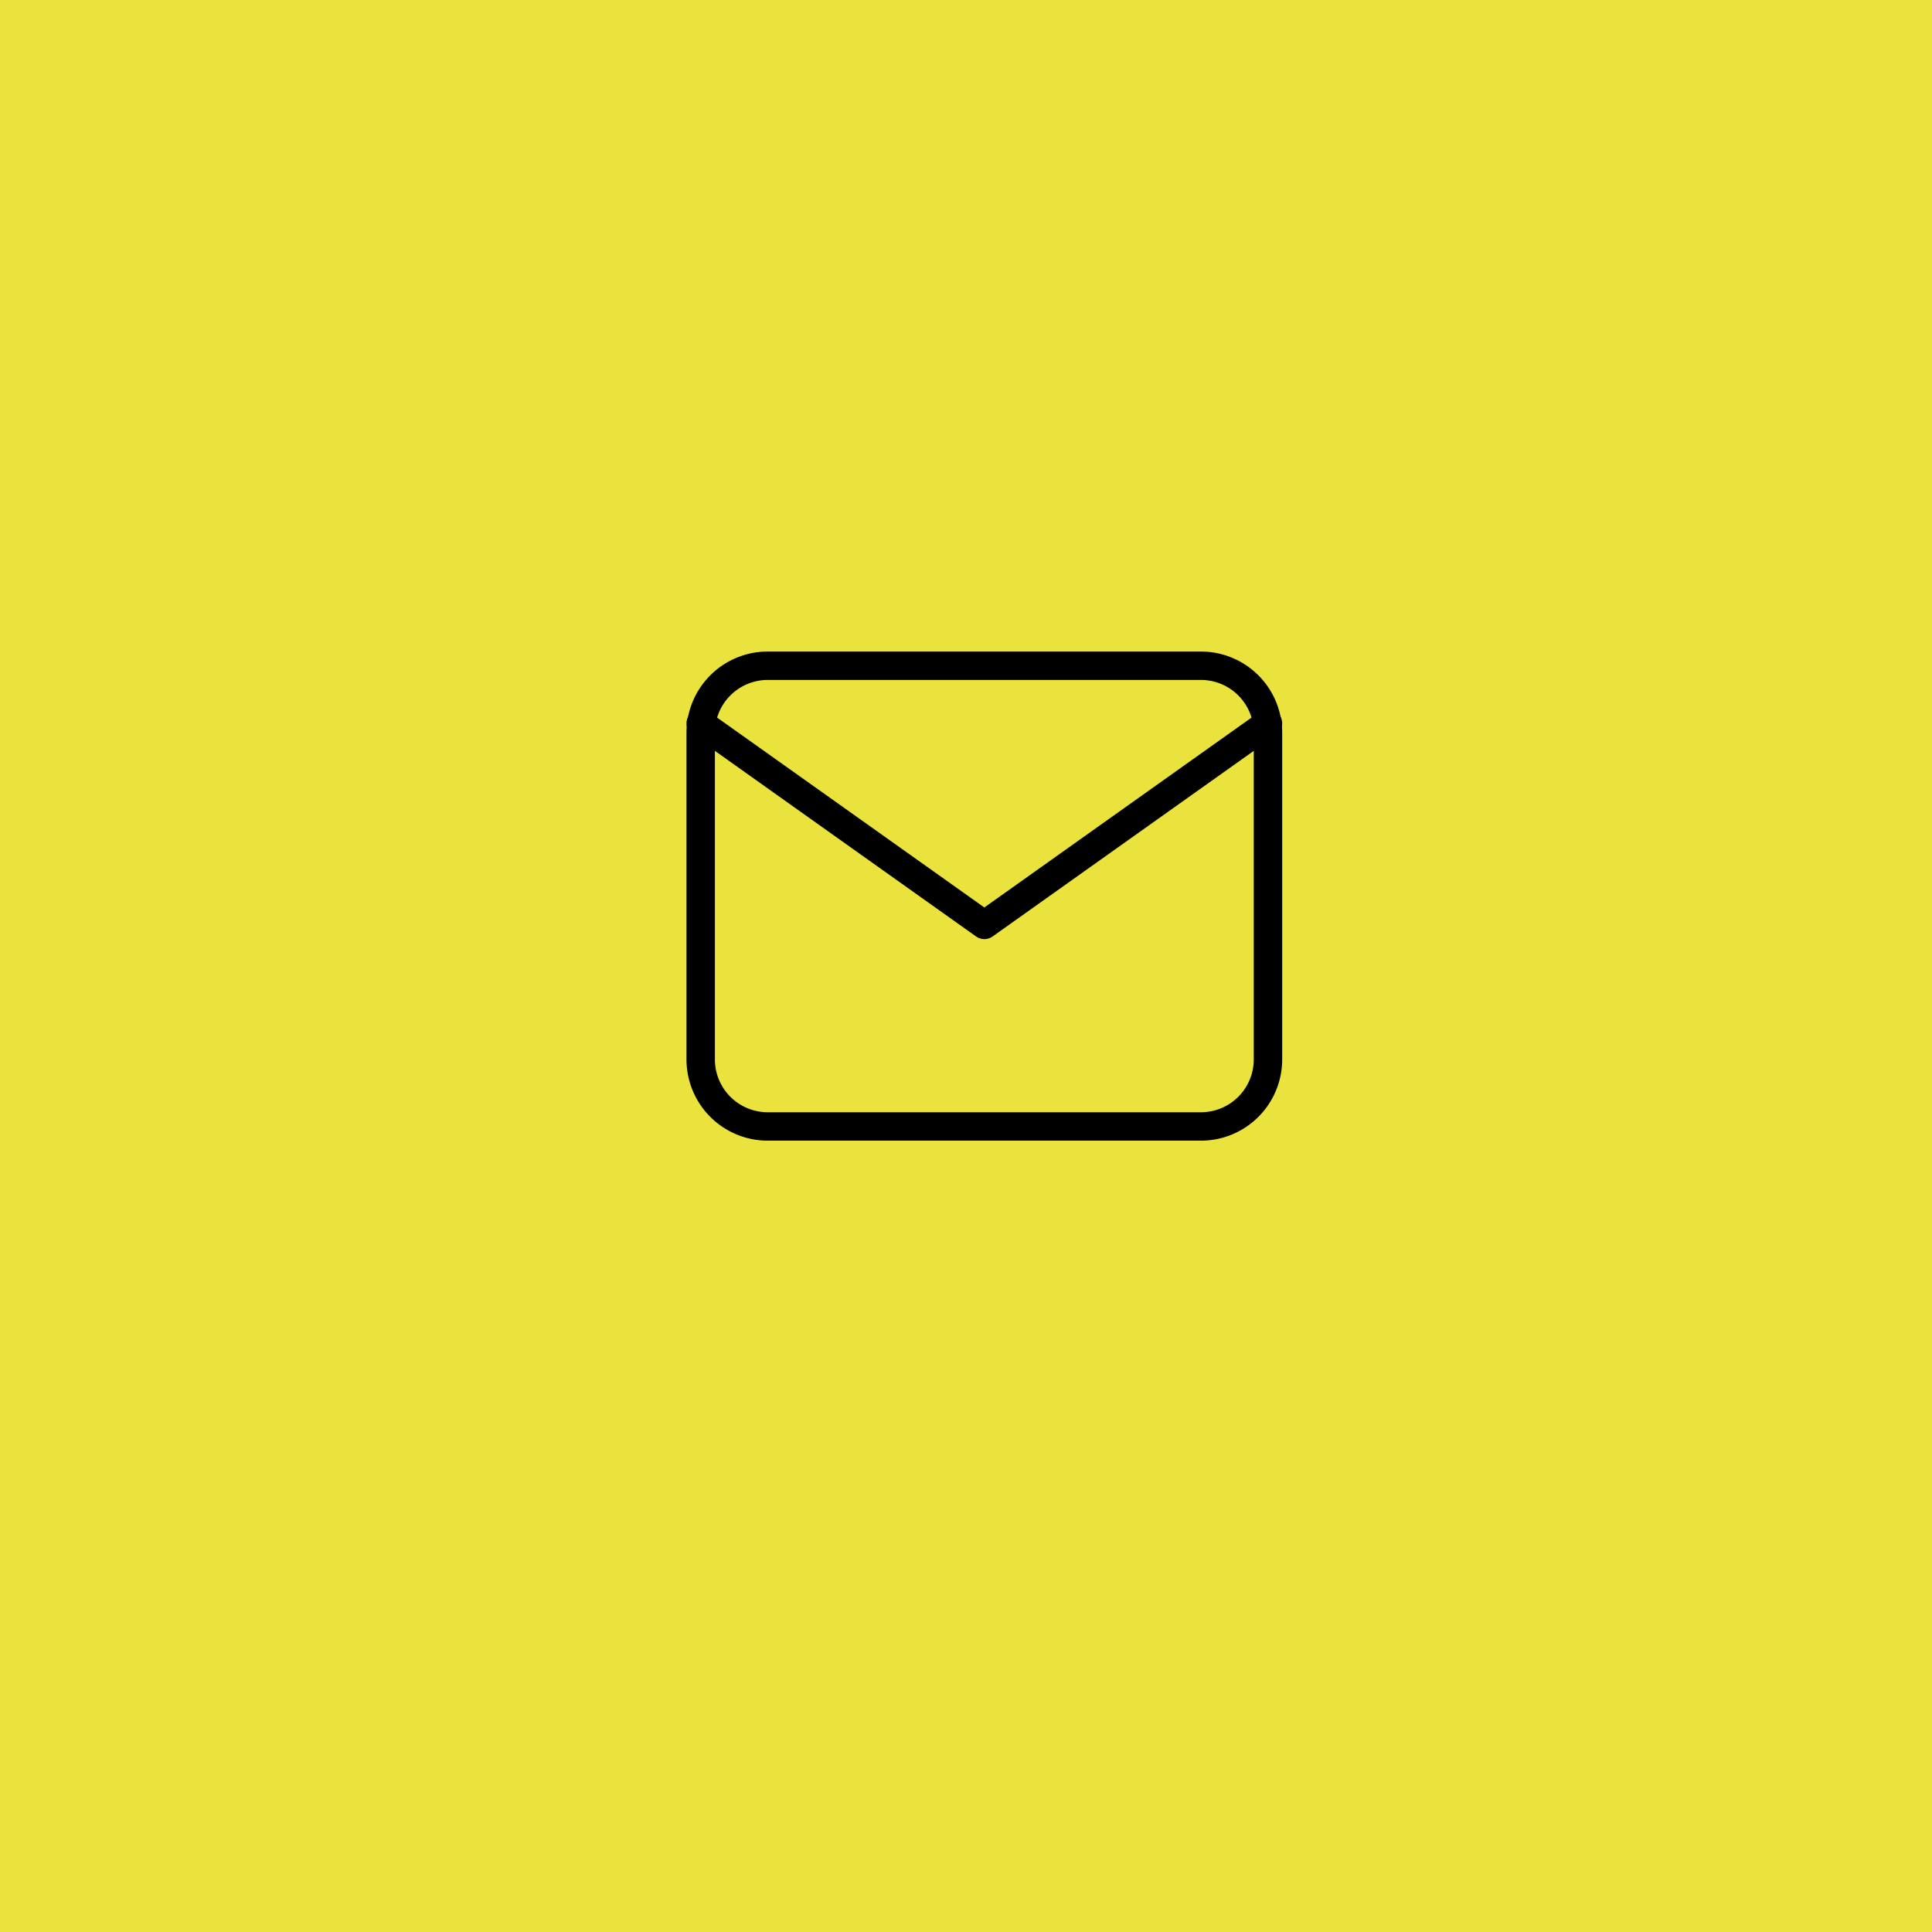 <svg xmlns="http://www.w3.org/2000/svg" width="136" height="136" viewBox="0 0 136 136">
  <g id="Raggruppa_59" data-name="Raggruppa 59" transform="translate(0)">
    <rect id="Rettangolo_34" data-name="Rettangolo 34" width="136" height="136" transform="translate(0)" fill="#eae33e"/>
    <g id="mail" transform="translate(49.324 46.864)">
      <g id="Raggruppa_62" data-name="Raggruppa 62" transform="translate(0 0)">
        <path id="Tracciato_285" data-name="Tracciato 285" d="M4.684,0H35.249a4.72,4.72,0,0,1,4.684,4.755V27.676a4.72,4.72,0,0,1-4.684,4.755H4.684A4.72,4.72,0,0,1,0,27.676V4.755A4.72,4.72,0,0,1,4.684,0Z" transform="translate(0 0)" fill="#eae33e" stroke="#000" stroke-linecap="round" stroke-width="2"/>
        <path id="Tracciato_96" data-name="Tracciato 96" d="M52.533,18.36,32.567,32.549,12.6,18.36" transform="translate(-12.6 -14.306)" fill="#eae33e" stroke="#000" stroke-linecap="round" stroke-linejoin="round" stroke-width="2"/>
      </g>
    </g>
  </g>
</svg>
